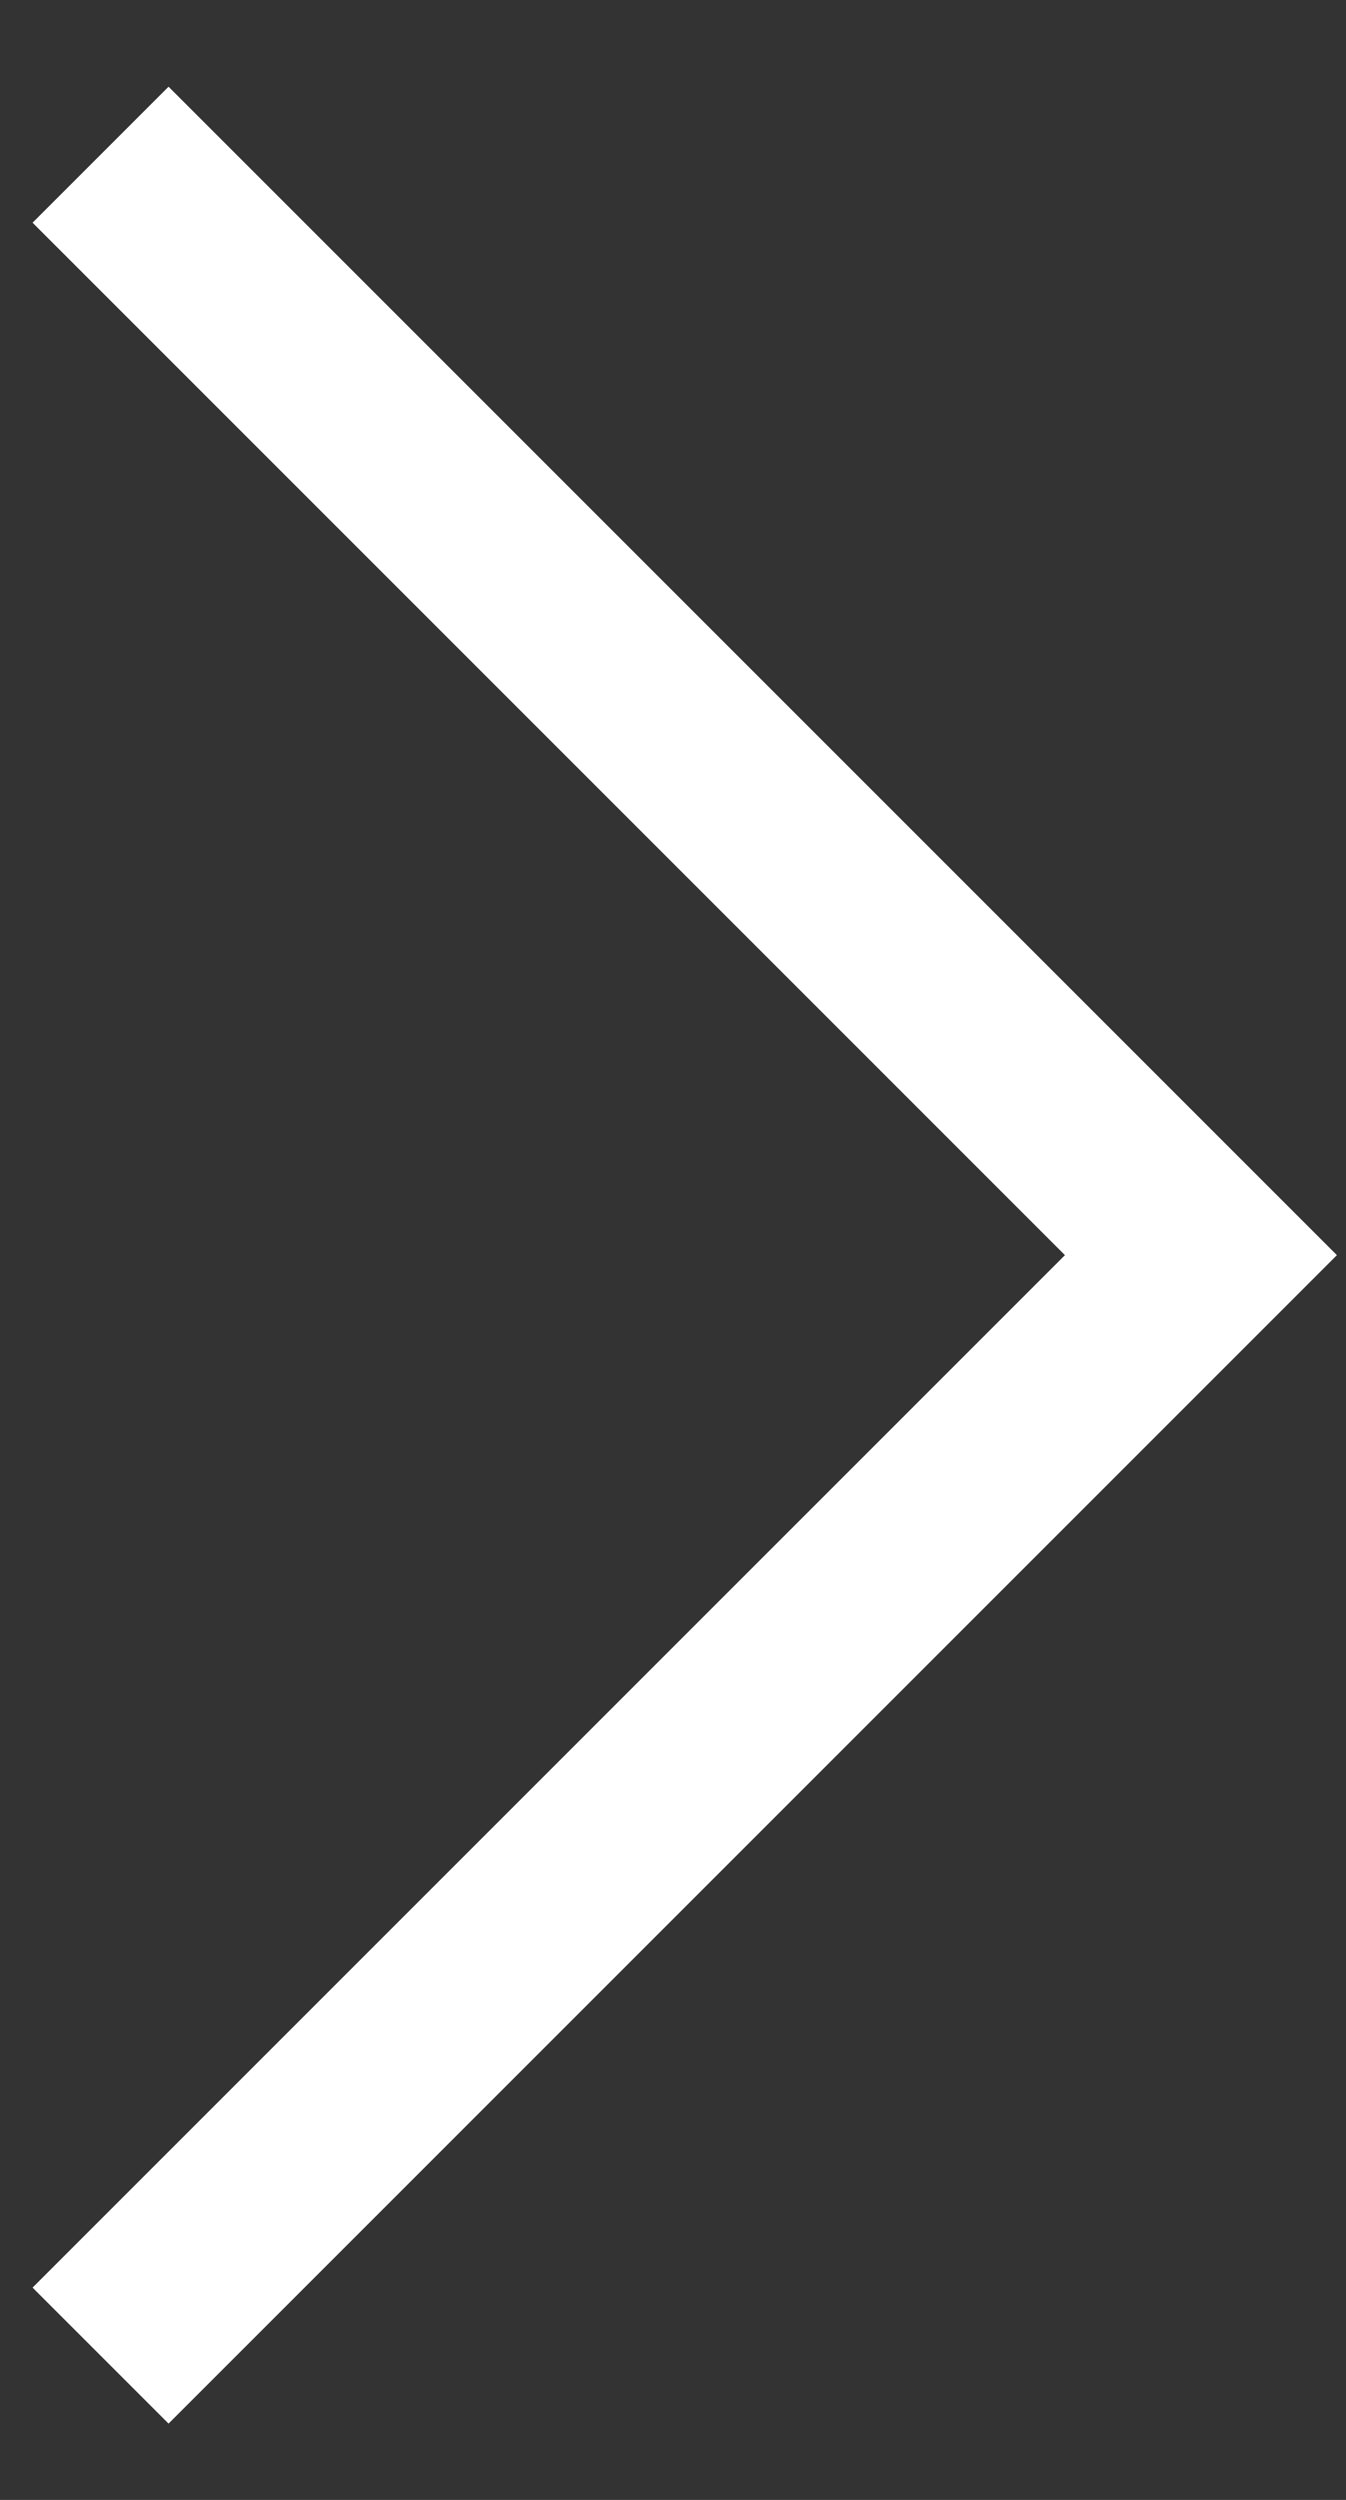<svg width="14" height="26" viewBox="0 0 14 26" fill="none" xmlns="http://www.w3.org/2000/svg">
<rect x="0" y="0" width="14" height="26" fill="#333333" stroke="none"/>
<path d="M1.046 24.499L12.491 13.054L1.046 1.609" stroke="white" stroke-width="2"/>
</svg>
